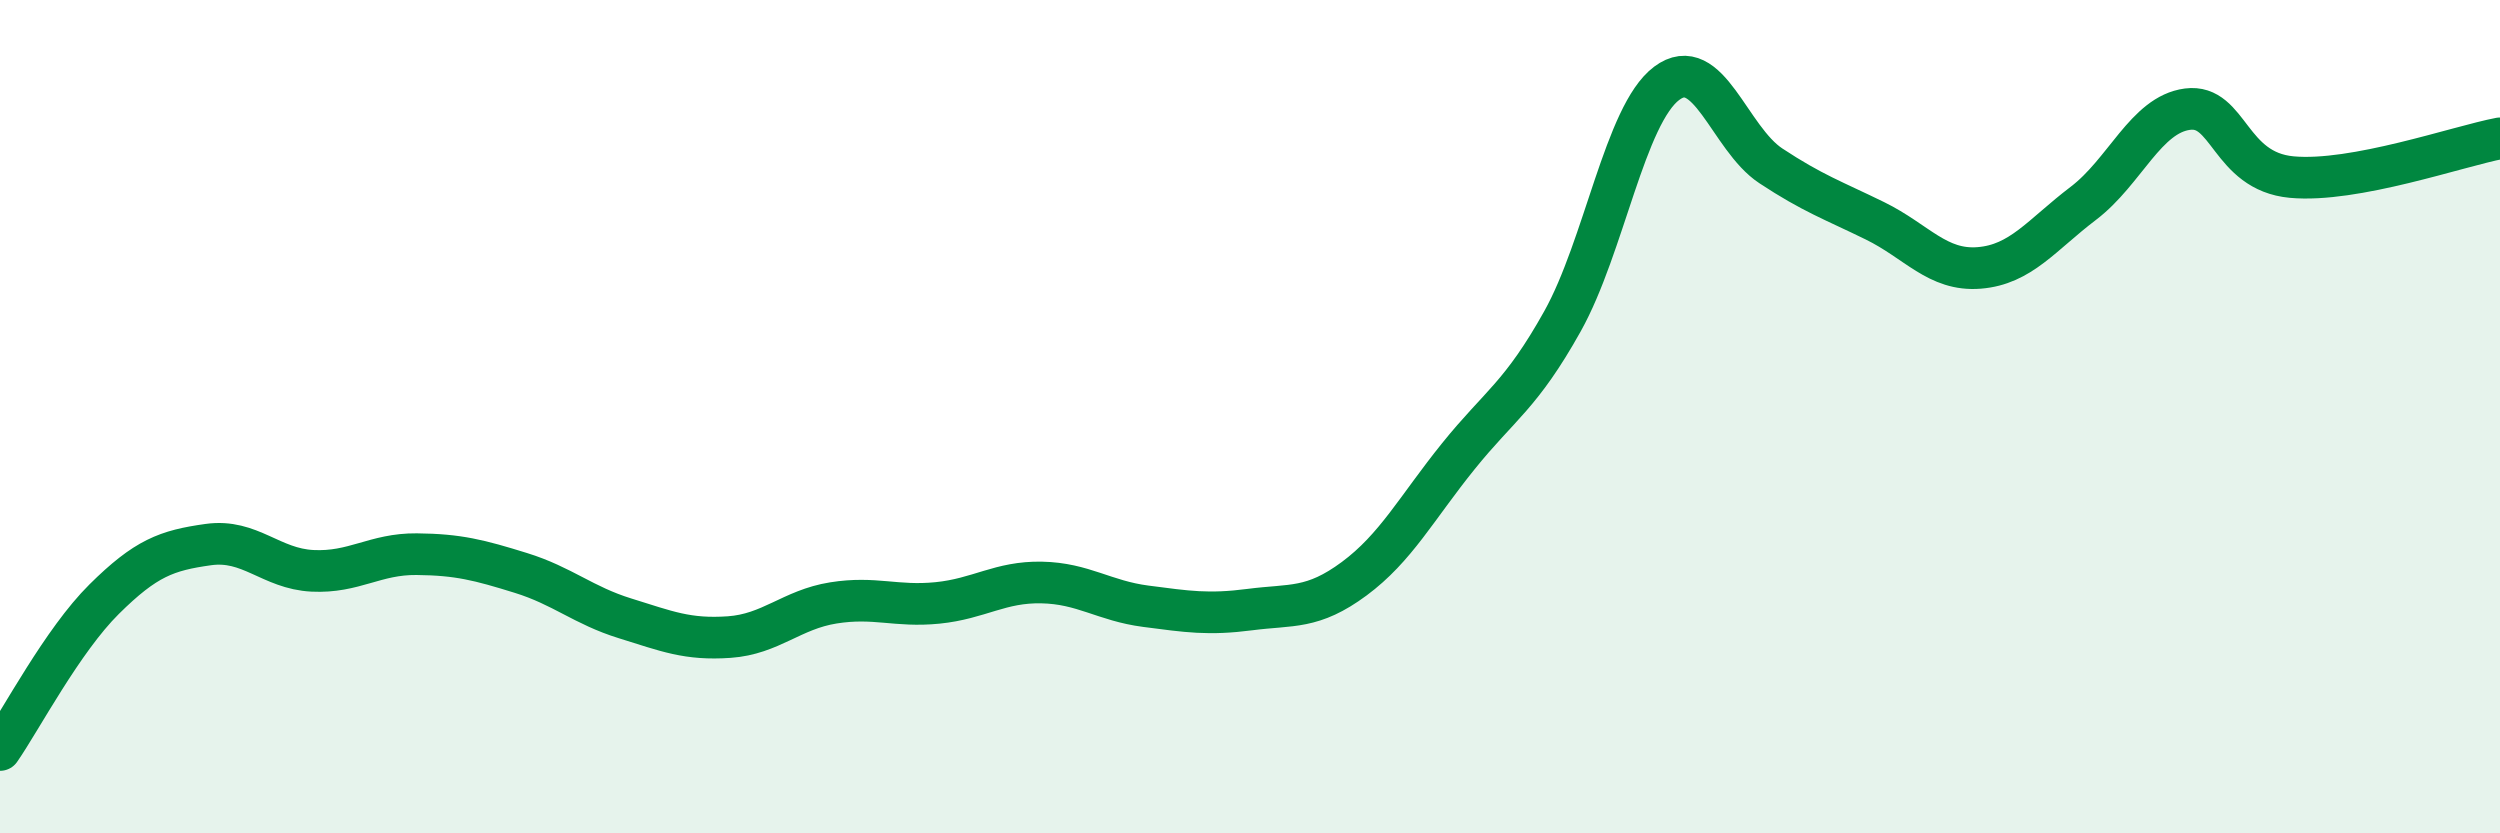 
    <svg width="60" height="20" viewBox="0 0 60 20" xmlns="http://www.w3.org/2000/svg">
      <path
        d="M 0,18 C 0.5,17.28 1.5,15.37 2.5,14.38 C 3.5,13.39 4,13.21 5,13.07 C 6,12.93 6.5,13.65 7.5,13.7 C 8.5,13.75 9,13.29 10,13.3 C 11,13.31 11.5,13.44 12.5,13.75 C 13.5,14.06 14,14.53 15,14.84 C 16,15.15 16.5,15.36 17.5,15.29 C 18.5,15.22 19,14.63 20,14.47 C 21,14.31 21.5,14.57 22.5,14.47 C 23.5,14.37 24,13.96 25,13.98 C 26,14 26.5,14.42 27.5,14.55 C 28.5,14.68 29,14.76 30,14.63 C 31,14.5 31.5,14.63 32.5,13.89 C 33.5,13.15 34,12.19 35,10.95 C 36,9.71 36.5,9.5 37.5,7.71 C 38.5,5.92 39,2.75 40,2 C 41,1.25 41.5,3.32 42.5,3.98 C 43.5,4.64 44,4.81 45,5.3 C 46,5.79 46.5,6.51 47.5,6.43 C 48.5,6.35 49,5.64 50,4.88 C 51,4.12 51.5,2.75 52.5,2.62 C 53.5,2.49 53.5,4.11 55,4.25 C 56.5,4.39 59,3.51 60,3.32L60 20L0 20Z"
        fill="#008740"
        opacity="0.1"
        stroke-linecap="round"
        stroke-linejoin="round"
      />
      <path
        d="M 0,18 C 0.5,17.28 1.5,15.37 2.5,14.38 C 3.5,13.39 4,13.21 5,13.07 C 6,12.93 6.5,13.65 7.5,13.7 C 8.5,13.75 9,13.29 10,13.3 C 11,13.31 11.5,13.44 12.5,13.75 C 13.5,14.06 14,14.53 15,14.84 C 16,15.15 16.5,15.36 17.5,15.29 C 18.5,15.22 19,14.63 20,14.47 C 21,14.31 21.5,14.57 22.5,14.47 C 23.5,14.37 24,13.96 25,13.98 C 26,14 26.5,14.42 27.5,14.55 C 28.5,14.68 29,14.76 30,14.63 C 31,14.5 31.5,14.63 32.5,13.89 C 33.5,13.15 34,12.19 35,10.95 C 36,9.71 36.5,9.5 37.5,7.71 C 38.5,5.92 39,2.75 40,2 C 41,1.25 41.5,3.32 42.5,3.98 C 43.5,4.64 44,4.81 45,5.3 C 46,5.79 46.5,6.51 47.5,6.43 C 48.5,6.35 49,5.64 50,4.88 C 51,4.12 51.5,2.75 52.5,2.62 C 53.5,2.49 53.5,4.11 55,4.25 C 56.5,4.39 59,3.51 60,3.32"
        stroke="#008740"
        stroke-width="1"
        fill="none"
        stroke-linecap="round"
        stroke-linejoin="round"
      />
    </svg>
  